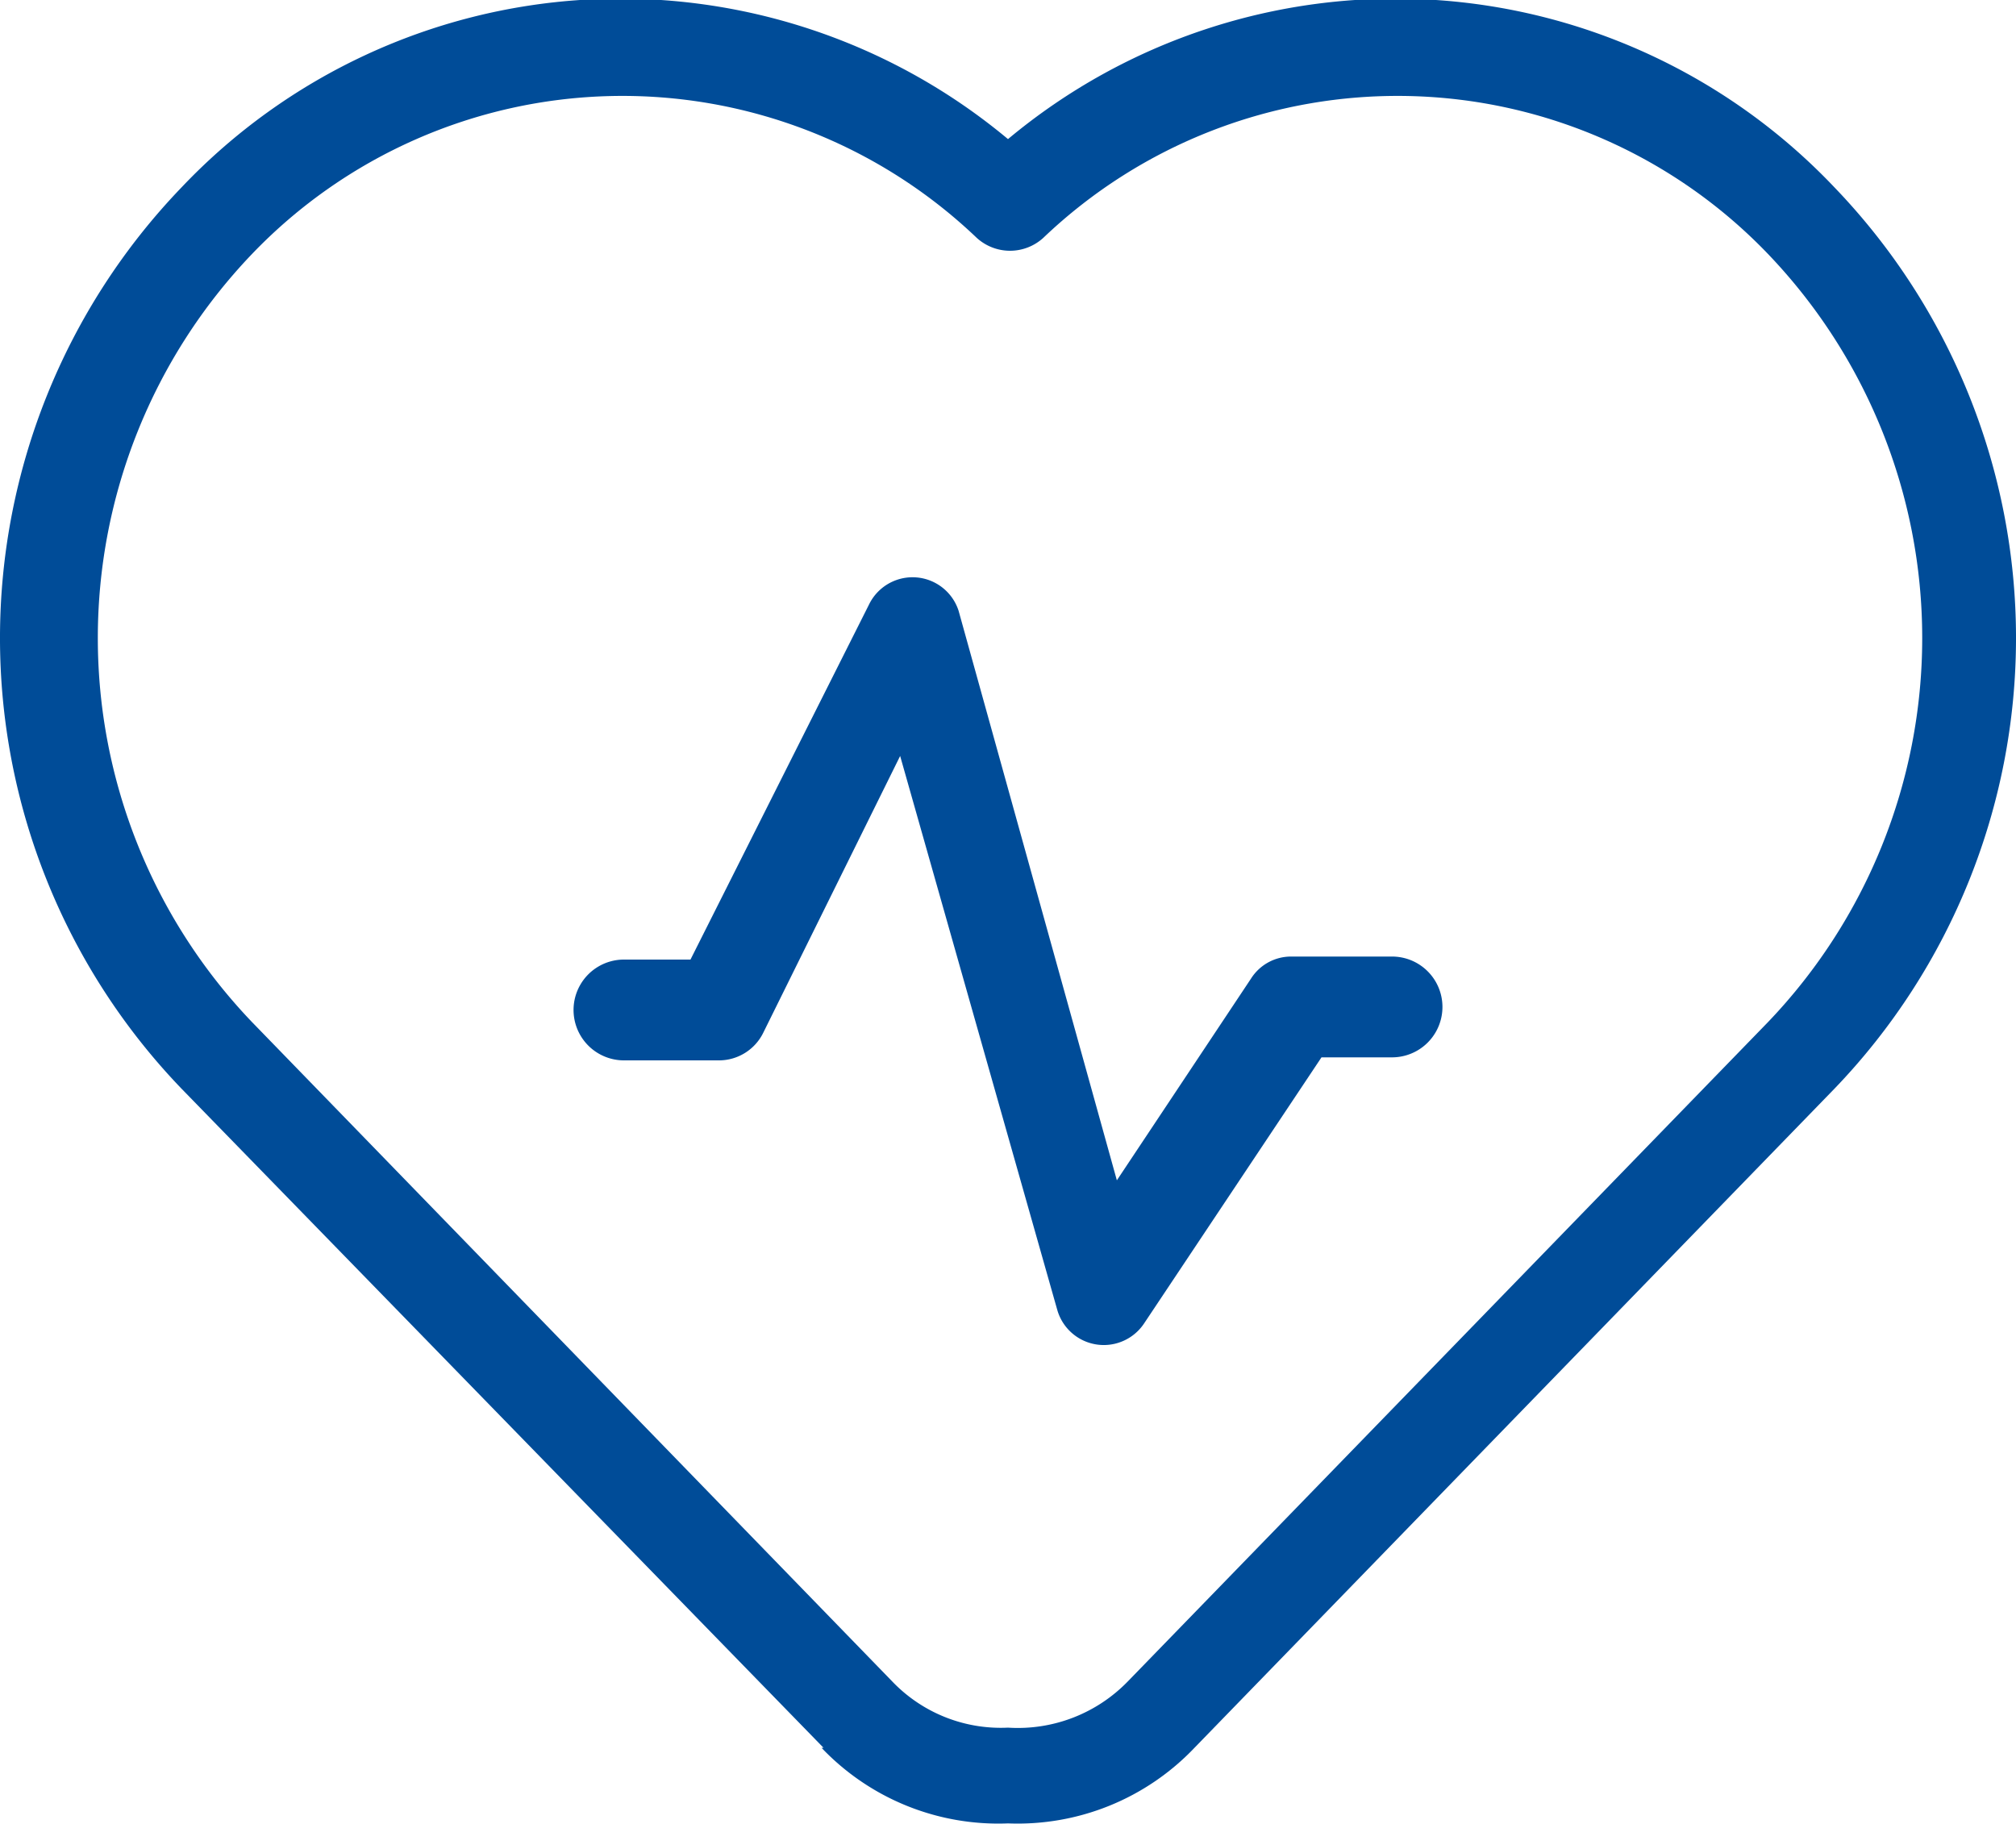 <svg xmlns="http://www.w3.org/2000/svg" viewBox="0 0 20 18.1"><defs><style>.cls-1{fill:#004c98;}</style></defs><g id="Layer_2" data-name="Layer 2"><g id="Layer_1-2" data-name="Layer 1"><path class="cls-1" d="M10.49,13a.48.48,0,0,0,.86.13l1.76-2.64h.7a.48.48,0,0,0,0-1h-1a.47.47,0,0,0-.4.22l-1.33,2L9.51,6.06A.48.48,0,0,0,8.62,6L6.85,9.52H6.19a.48.48,0,0,0,0,1h.95a.49.49,0,0,0,.43-.27L8.93,7.5,10.49,13Z"/><path class="cls-1" d="M10,17.14a1.52,1.52,0,0,0,1.19-.46l6.35-6.54a5.51,5.51,0,0,0,0-7.62,5.09,5.09,0,0,0-7.19-.16.49.49,0,0,1-.66,0,5.09,5.09,0,0,0-7.19.16,5.51,5.51,0,0,0,0,7.62l6.35,6.54a1.49,1.49,0,0,0,1.15.46Zm-1.83.2L1.8,10.8a6.45,6.45,0,0,1,0-8.94A6,6,0,0,1,10,1.38a6,6,0,0,1,8.2.48,6.45,6.45,0,0,1,0,8.94l-6.35,6.54a2.42,2.42,0,0,1-1.85.75,2.42,2.42,0,0,1-1.85-.75Z"/></g></g></svg>